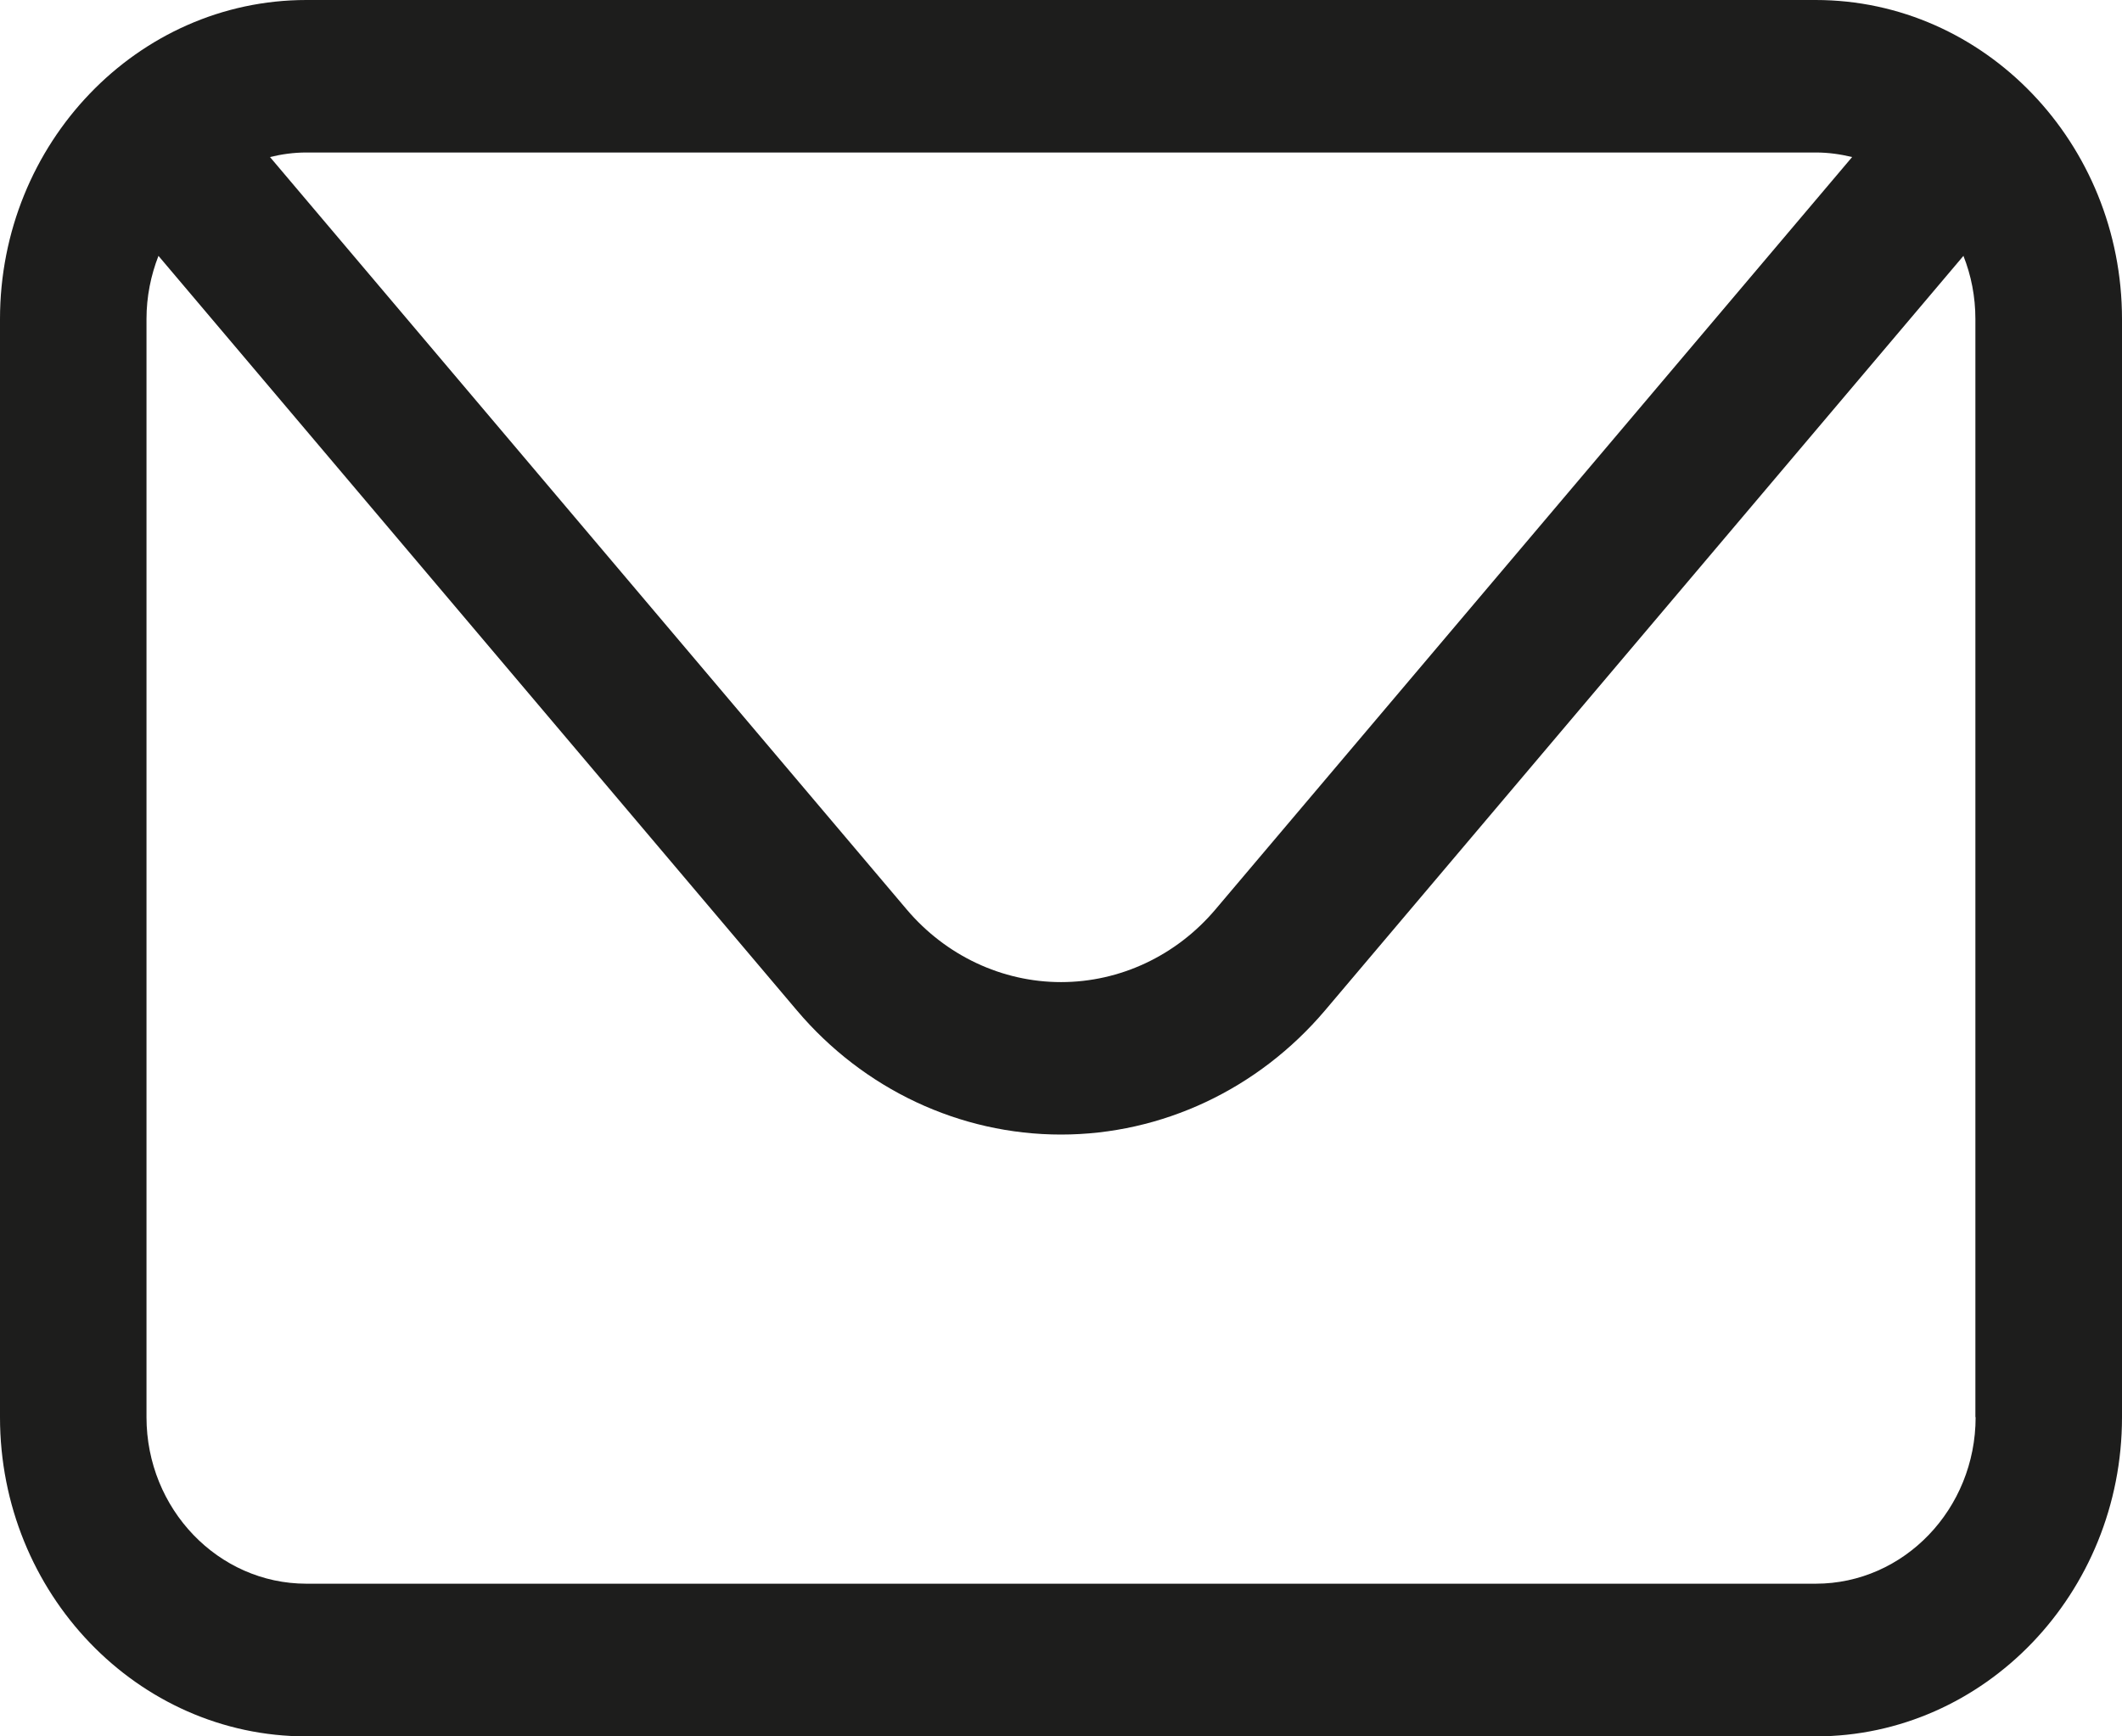 <svg width="55" height="45" viewBox="0 0 55 45" fill="none" xmlns="http://www.w3.org/2000/svg">
<path d="M47.062 0H7.941C3.563 0 0 3.711 0 8.27V36.73C0 41.289 3.563 45 7.941 45H47.059C51.437 45 55 41.289 55 36.73V8.27C55 3.711 51.437 0 47.059 0H47.062ZM47.062 3.952C47.388 3.952 47.7 3.996 48.005 4.07L31.501 23.571C30.489 24.767 29.031 25.452 27.501 25.452C25.972 25.452 24.514 24.765 23.502 23.571L6.998 4.07C7.3 3.996 7.615 3.952 7.941 3.952H47.059H47.062ZM51.206 36.727C51.206 39.108 49.348 41.043 47.062 41.043H7.941C5.655 41.043 3.797 39.105 3.797 36.727V8.268C3.797 7.687 3.91 7.137 4.107 6.631L20.654 26.185C22.385 28.232 24.881 29.403 27.499 29.403C30.116 29.403 32.612 28.229 34.344 26.185L50.89 6.631C51.09 7.135 51.2 7.687 51.2 8.268V36.727H51.206Z" fill="#1D1D1C"/>
</svg>
